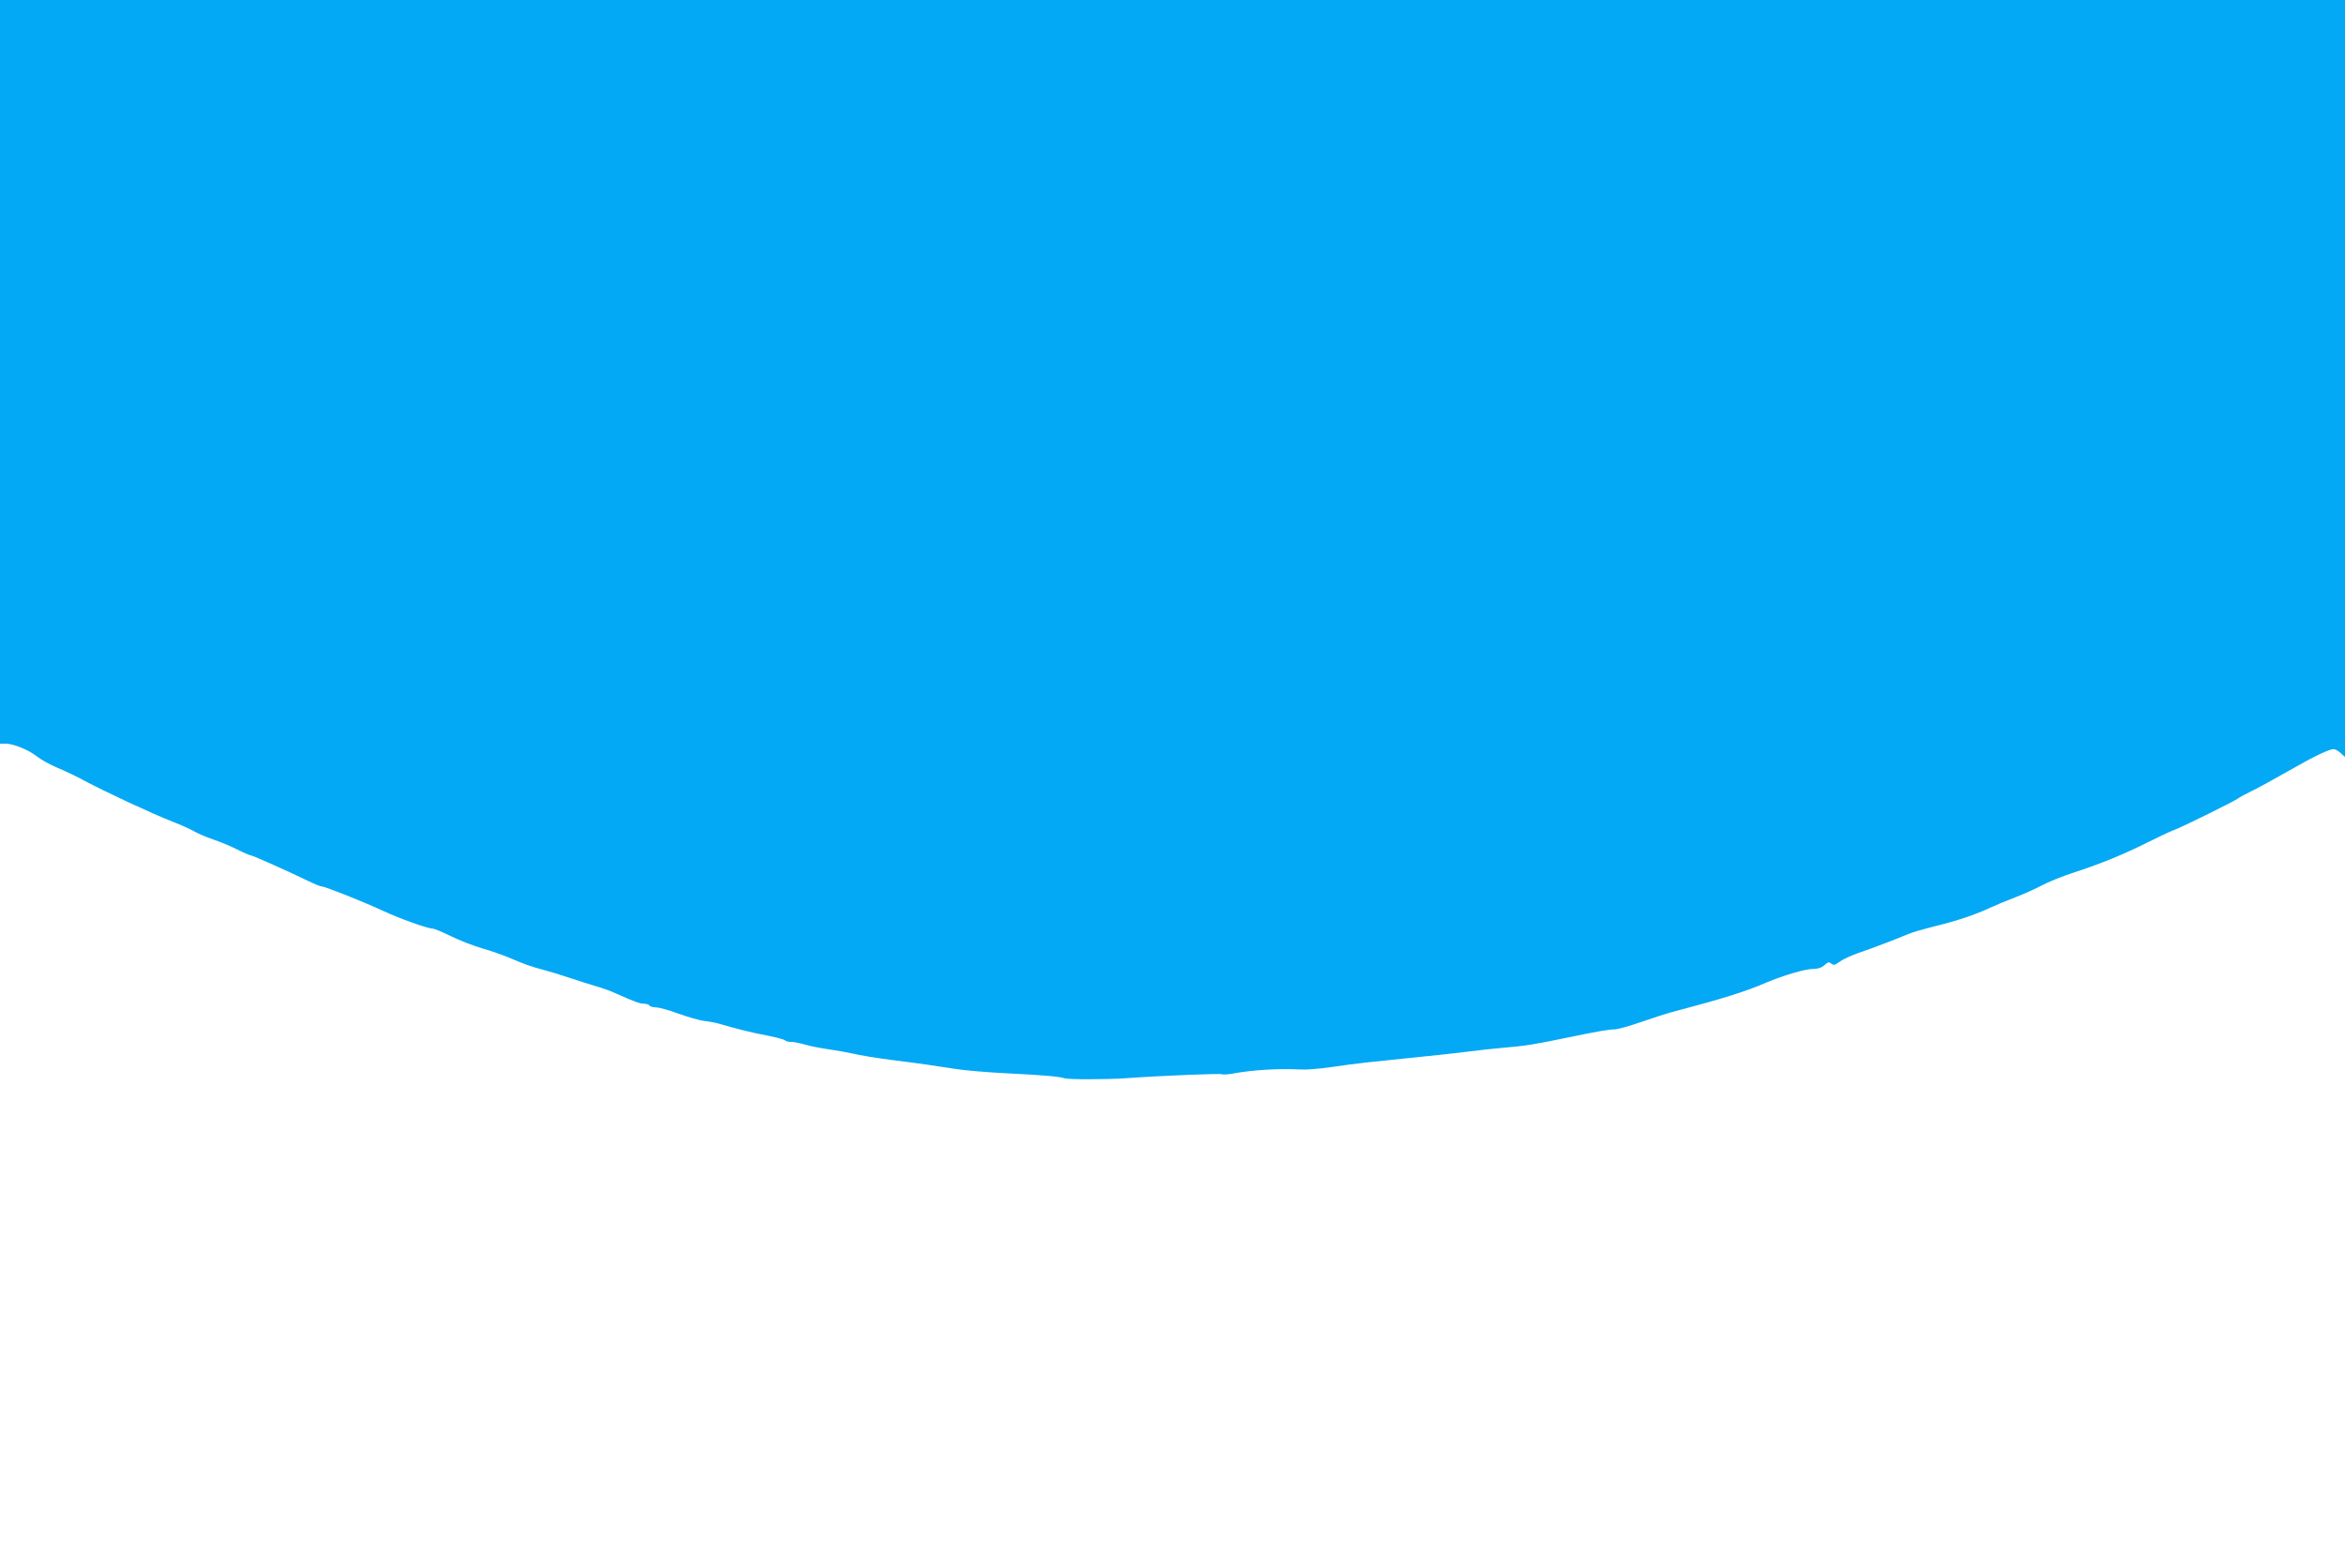 <?xml version="1.0" standalone="no"?>
<!DOCTYPE svg PUBLIC "-//W3C//DTD SVG 20010904//EN"
 "http://www.w3.org/TR/2001/REC-SVG-20010904/DTD/svg10.dtd">
<svg version="1.0" xmlns="http://www.w3.org/2000/svg"
 width="1280pt" height="856pt" viewBox="0 0 1280 856"
 preserveAspectRatio="xMidYMid meet">
<g transform="translate(0,856) scale(0.1,-0.1)"
fill="#03a9f4" stroke="none">
<path d="M0 6530 l0 -2030 30 0 c43 0 127 -34 172 -70 21 -17 71 -45 110 -61
39 -16 108 -49 152 -73 108 -58 370 -180 478 -222 47 -18 102 -43 120 -54 19
-11 66 -31 104 -44 38 -13 97 -37 131 -55 34 -17 67 -31 72 -31 10 0 209 -89
316 -141 33 -16 65 -29 72 -29 18 0 229 -84 334 -133 93 -43 244 -97 272 -97
7 0 51 -18 98 -41 46 -23 122 -52 169 -66 47 -13 114 -37 150 -52 81 -35 121
-49 190 -67 30 -8 93 -27 140 -43 47 -16 112 -36 145 -46 33 -9 80 -26 105
-38 103 -46 133 -57 155 -57 13 0 27 -4 30 -10 3 -5 20 -10 36 -10 16 0 71
-15 122 -34 51 -18 114 -37 142 -40 27 -3 63 -10 80 -15 75 -23 187 -51 264
-65 46 -9 89 -20 96 -26 6 -5 20 -9 30 -8 11 1 45 -6 75 -14 30 -9 91 -21 135
-27 44 -7 98 -16 120 -21 54 -13 142 -27 245 -40 129 -16 225 -30 325 -46 50
-8 178 -19 285 -24 194 -10 282 -17 310 -27 23 -7 223 -7 330 0 209 15 521 27
530 22 5 -3 36 -1 67 5 105 19 242 27 363 21 30 -2 105 4 165 13 61 9 151 21
200 26 362 37 490 51 560 60 44 6 127 15 185 20 118 10 161 17 340 54 179 37
232 46 266 46 16 1 81 19 144 41 63 22 138 46 165 53 284 75 404 113 515 161
92 39 213 75 256 75 27 0 48 7 63 21 18 17 25 18 37 8 12 -10 20 -8 45 10 17
13 61 33 97 46 80 27 221 81 277 105 22 10 90 29 150 44 114 28 215 61 300
101 28 13 88 38 135 56 47 18 112 47 145 65 33 18 114 51 180 72 146 48 263
96 396 162 55 28 123 60 152 71 51 20 322 154 342 169 6 5 39 23 75 41 36 17
126 67 200 109 143 82 223 120 248 120 9 0 26 -10 39 -22 l23 -21 0 2066 0
2067 -6400 0 -6400 0 0 -2030z"/>
</g>
</svg>
